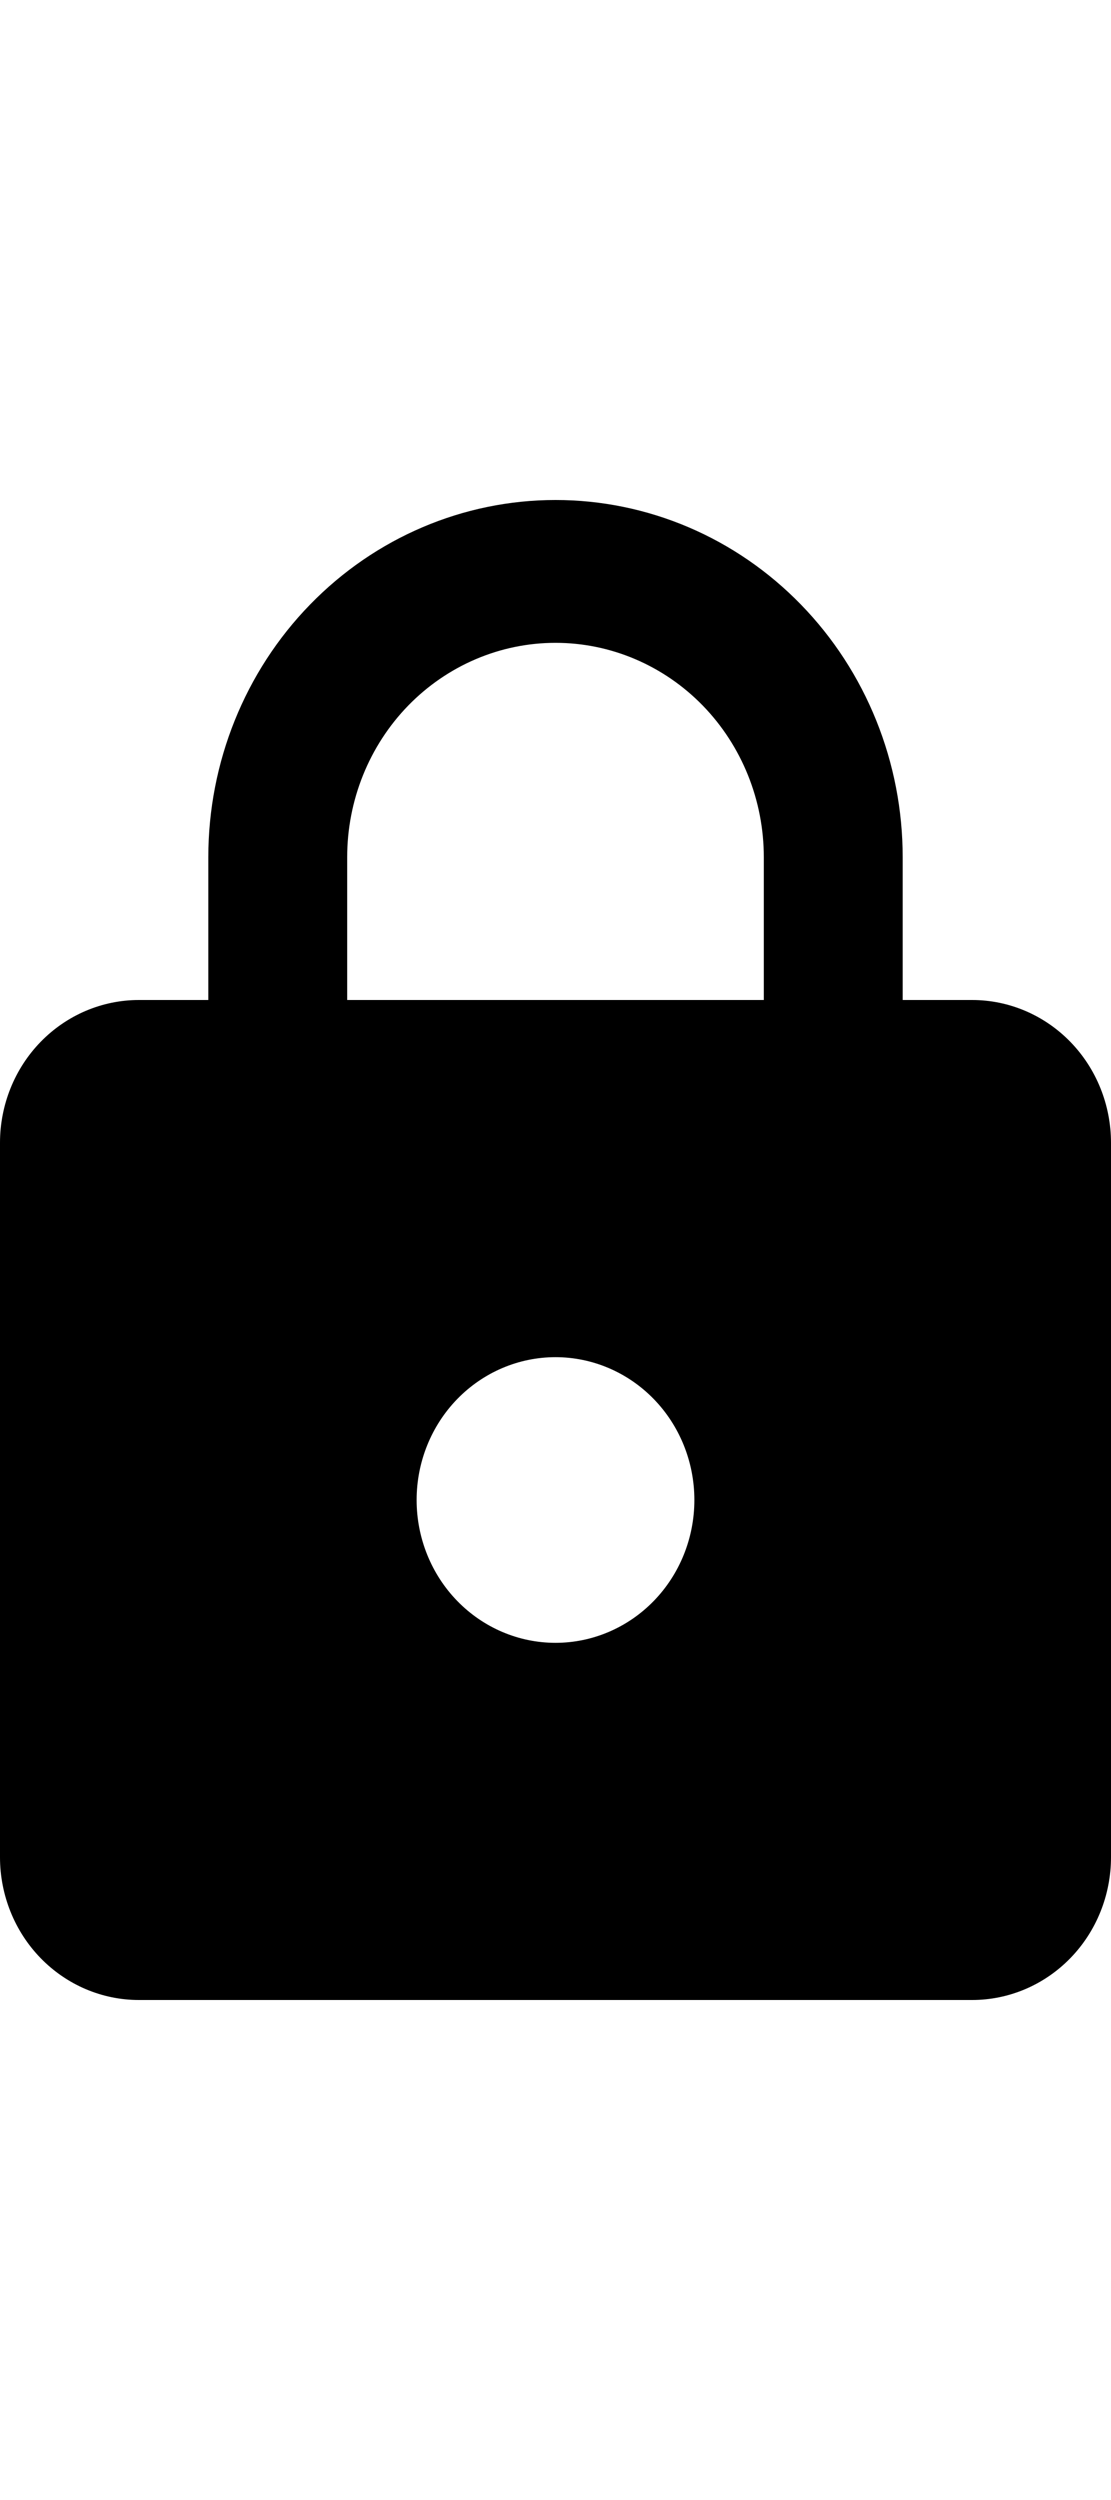<svg width="12" viewBox="0 0 20 27" fill="none" xmlns="http://www.w3.org/2000/svg">
										<path d="M10 20.571C10.663 20.571 11.299 20.3 11.768 19.818C12.237 19.336 12.5 18.682 12.5 18C12.5 17.318 12.237 16.664 11.768 16.182C11.299 15.7 10.663 15.429 10 15.429C9.337 15.429 8.701 15.7 8.232 16.182C7.763 16.664 7.5 17.318 7.5 18C7.5 18.682 7.763 19.336 8.232 19.818C8.701 20.3 9.337 20.571 10 20.571ZM17.5 9C18.163 9 18.799 9.271 19.268 9.753C19.737 10.235 20 10.889 20 11.571V24.429C20 25.111 19.737 25.765 19.268 26.247C18.799 26.729 18.163 27 17.5 27H2.5C1.837 27 1.201 26.729 0.732 26.247C0.263 25.765 0 25.111 0 24.429V11.571C0 10.889 0.263 10.235 0.732 9.753C1.201 9.271 1.837 9 2.5 9H3.75V6.429C3.75 4.724 4.408 3.088 5.581 1.883C6.753 0.677 8.342 0 10 0C10.821 0 11.633 0.166 12.392 0.489C13.15 0.812 13.839 1.286 14.419 1.883C15 2.48 15.46 3.189 15.774 3.968C16.088 4.748 16.25 5.584 16.25 6.429V9H17.5ZM10 2.571C9.005 2.571 8.052 2.978 7.348 3.701C6.645 4.425 6.25 5.406 6.25 6.429V9H13.75V6.429C13.75 5.406 13.355 4.425 12.652 3.701C11.948 2.978 10.995 2.571 10 2.571Z" fill="black"/>
									</svg>